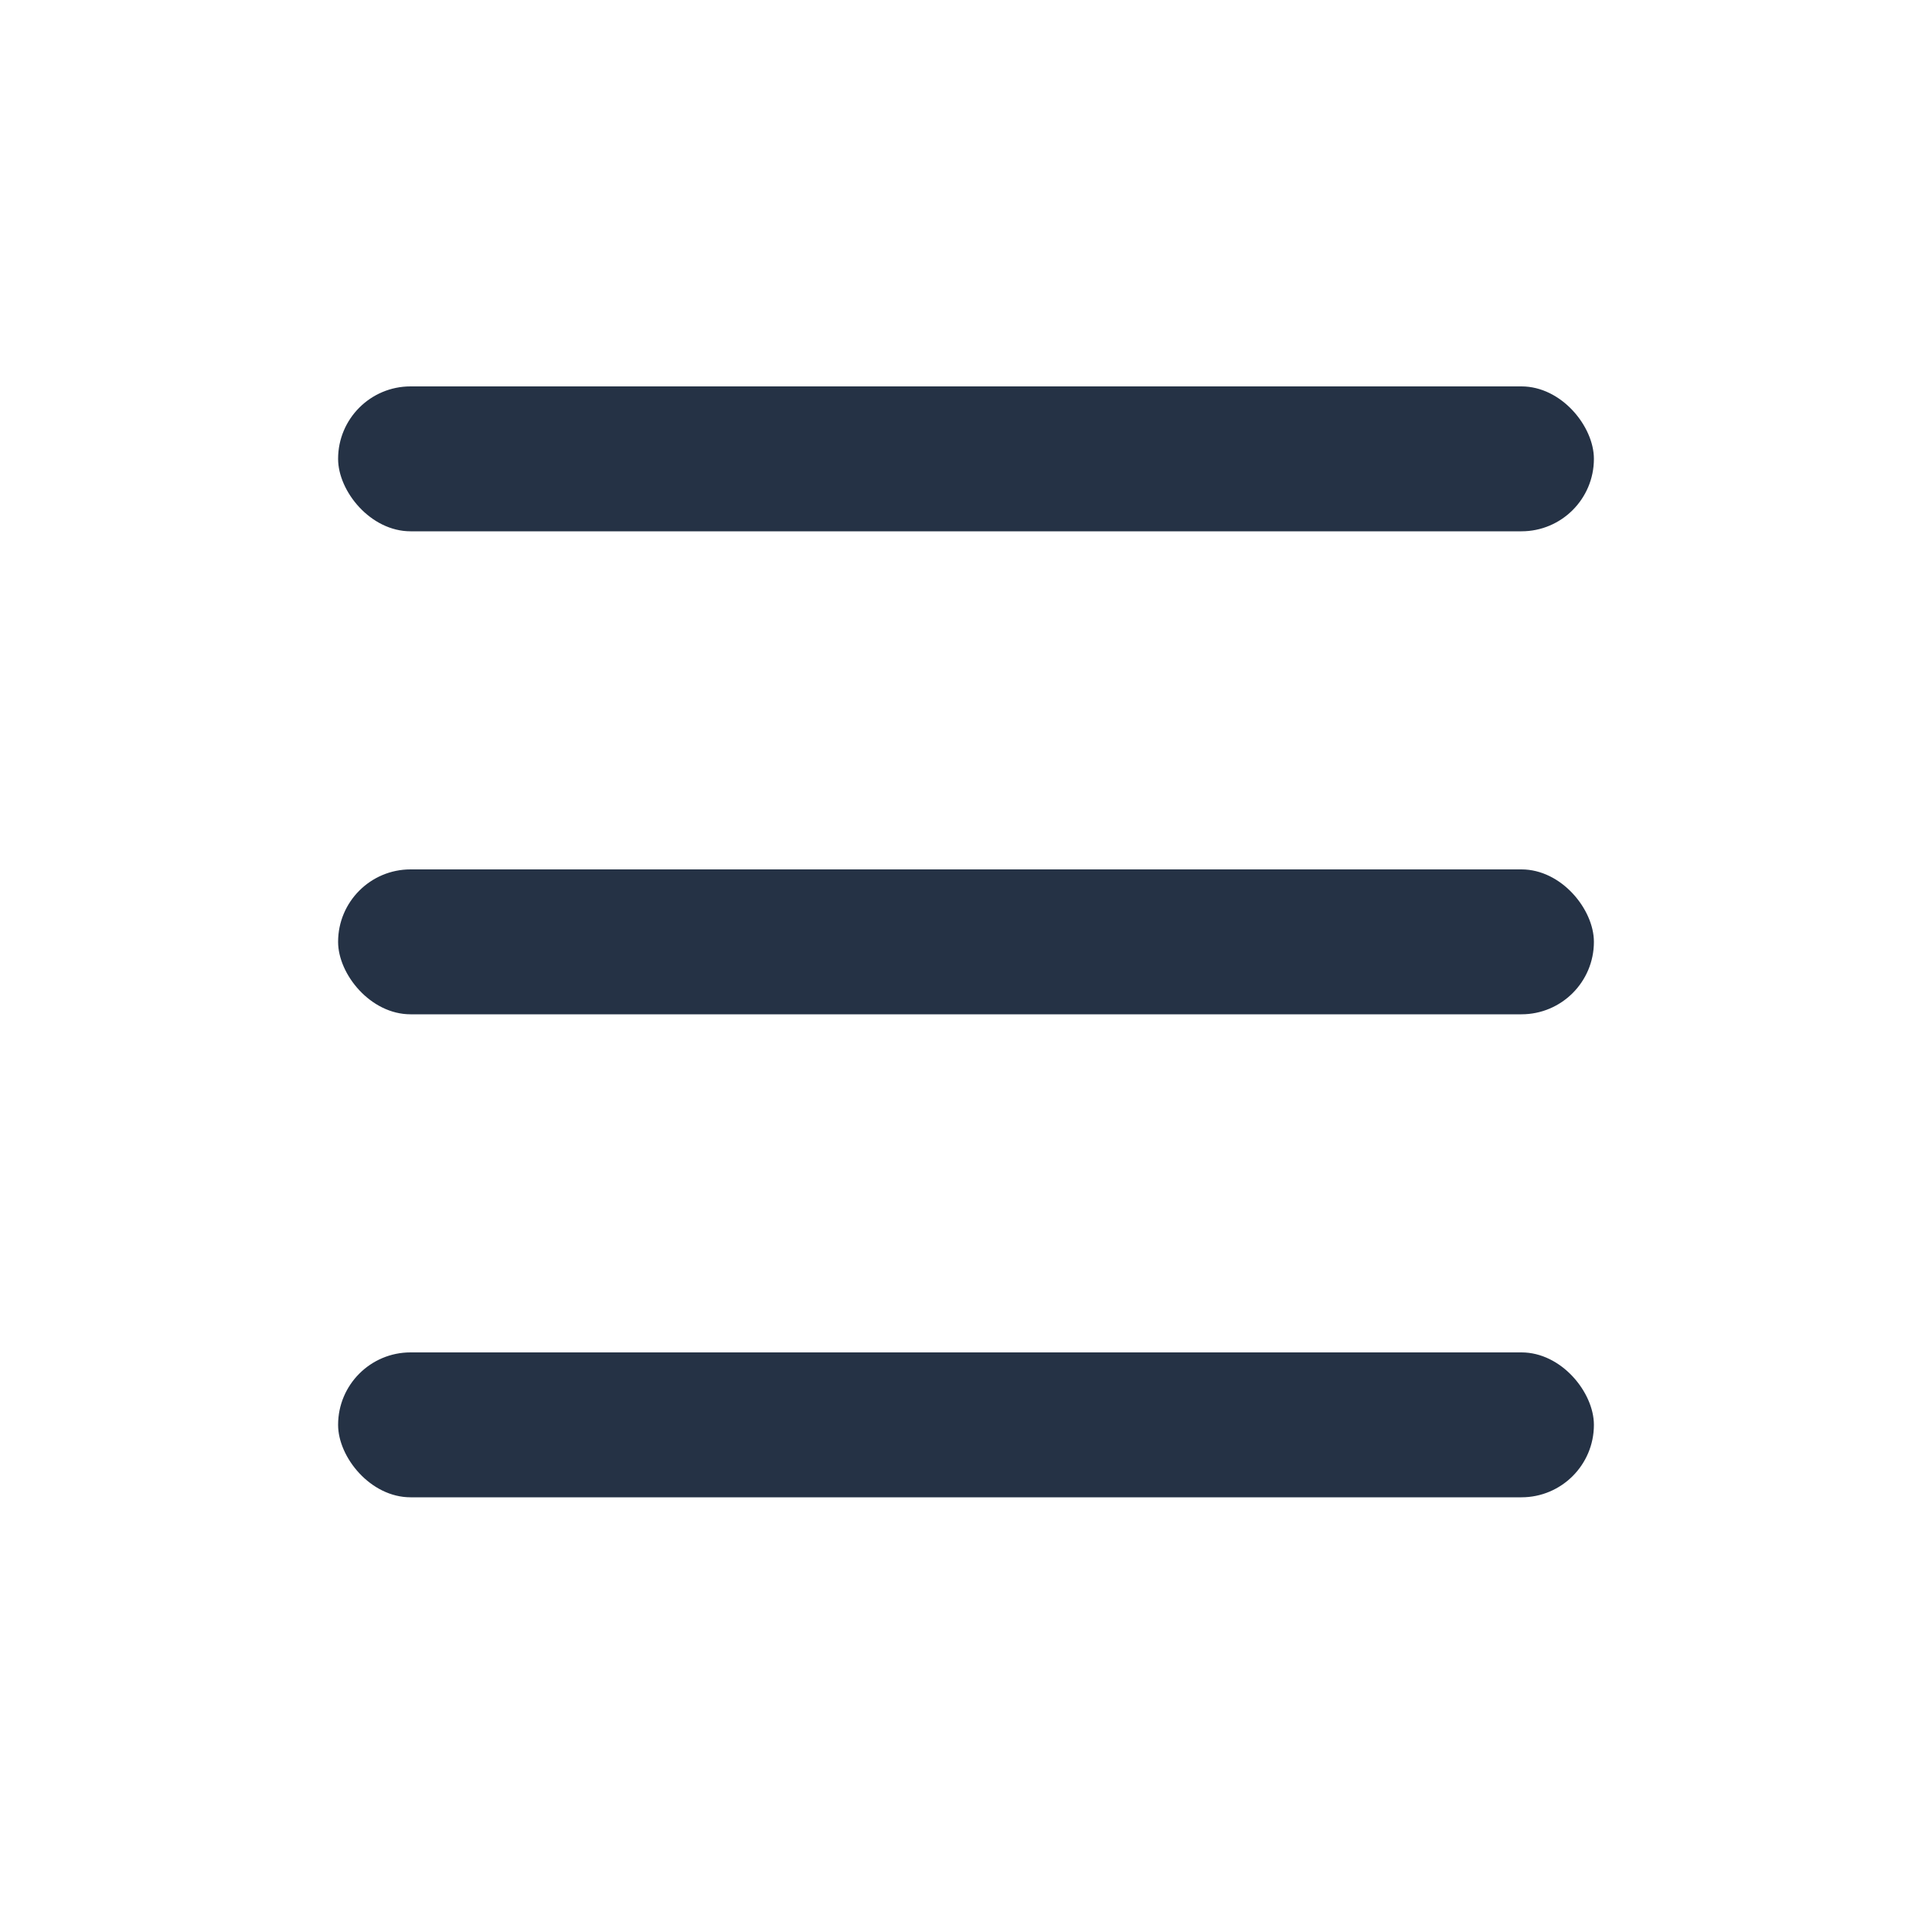 <svg fill="none" height="40" viewBox="0 0 40 40" width="40" xmlns="http://www.w3.org/2000/svg"><g fill="#253245"><rect height="3" rx="1.5" width="26" x="7" y="8"/><rect height="3" rx="1.5" width="26" x="7" y="18"/><rect height="3" rx="1.5" width="26" x="7" y="28"/></g></svg>